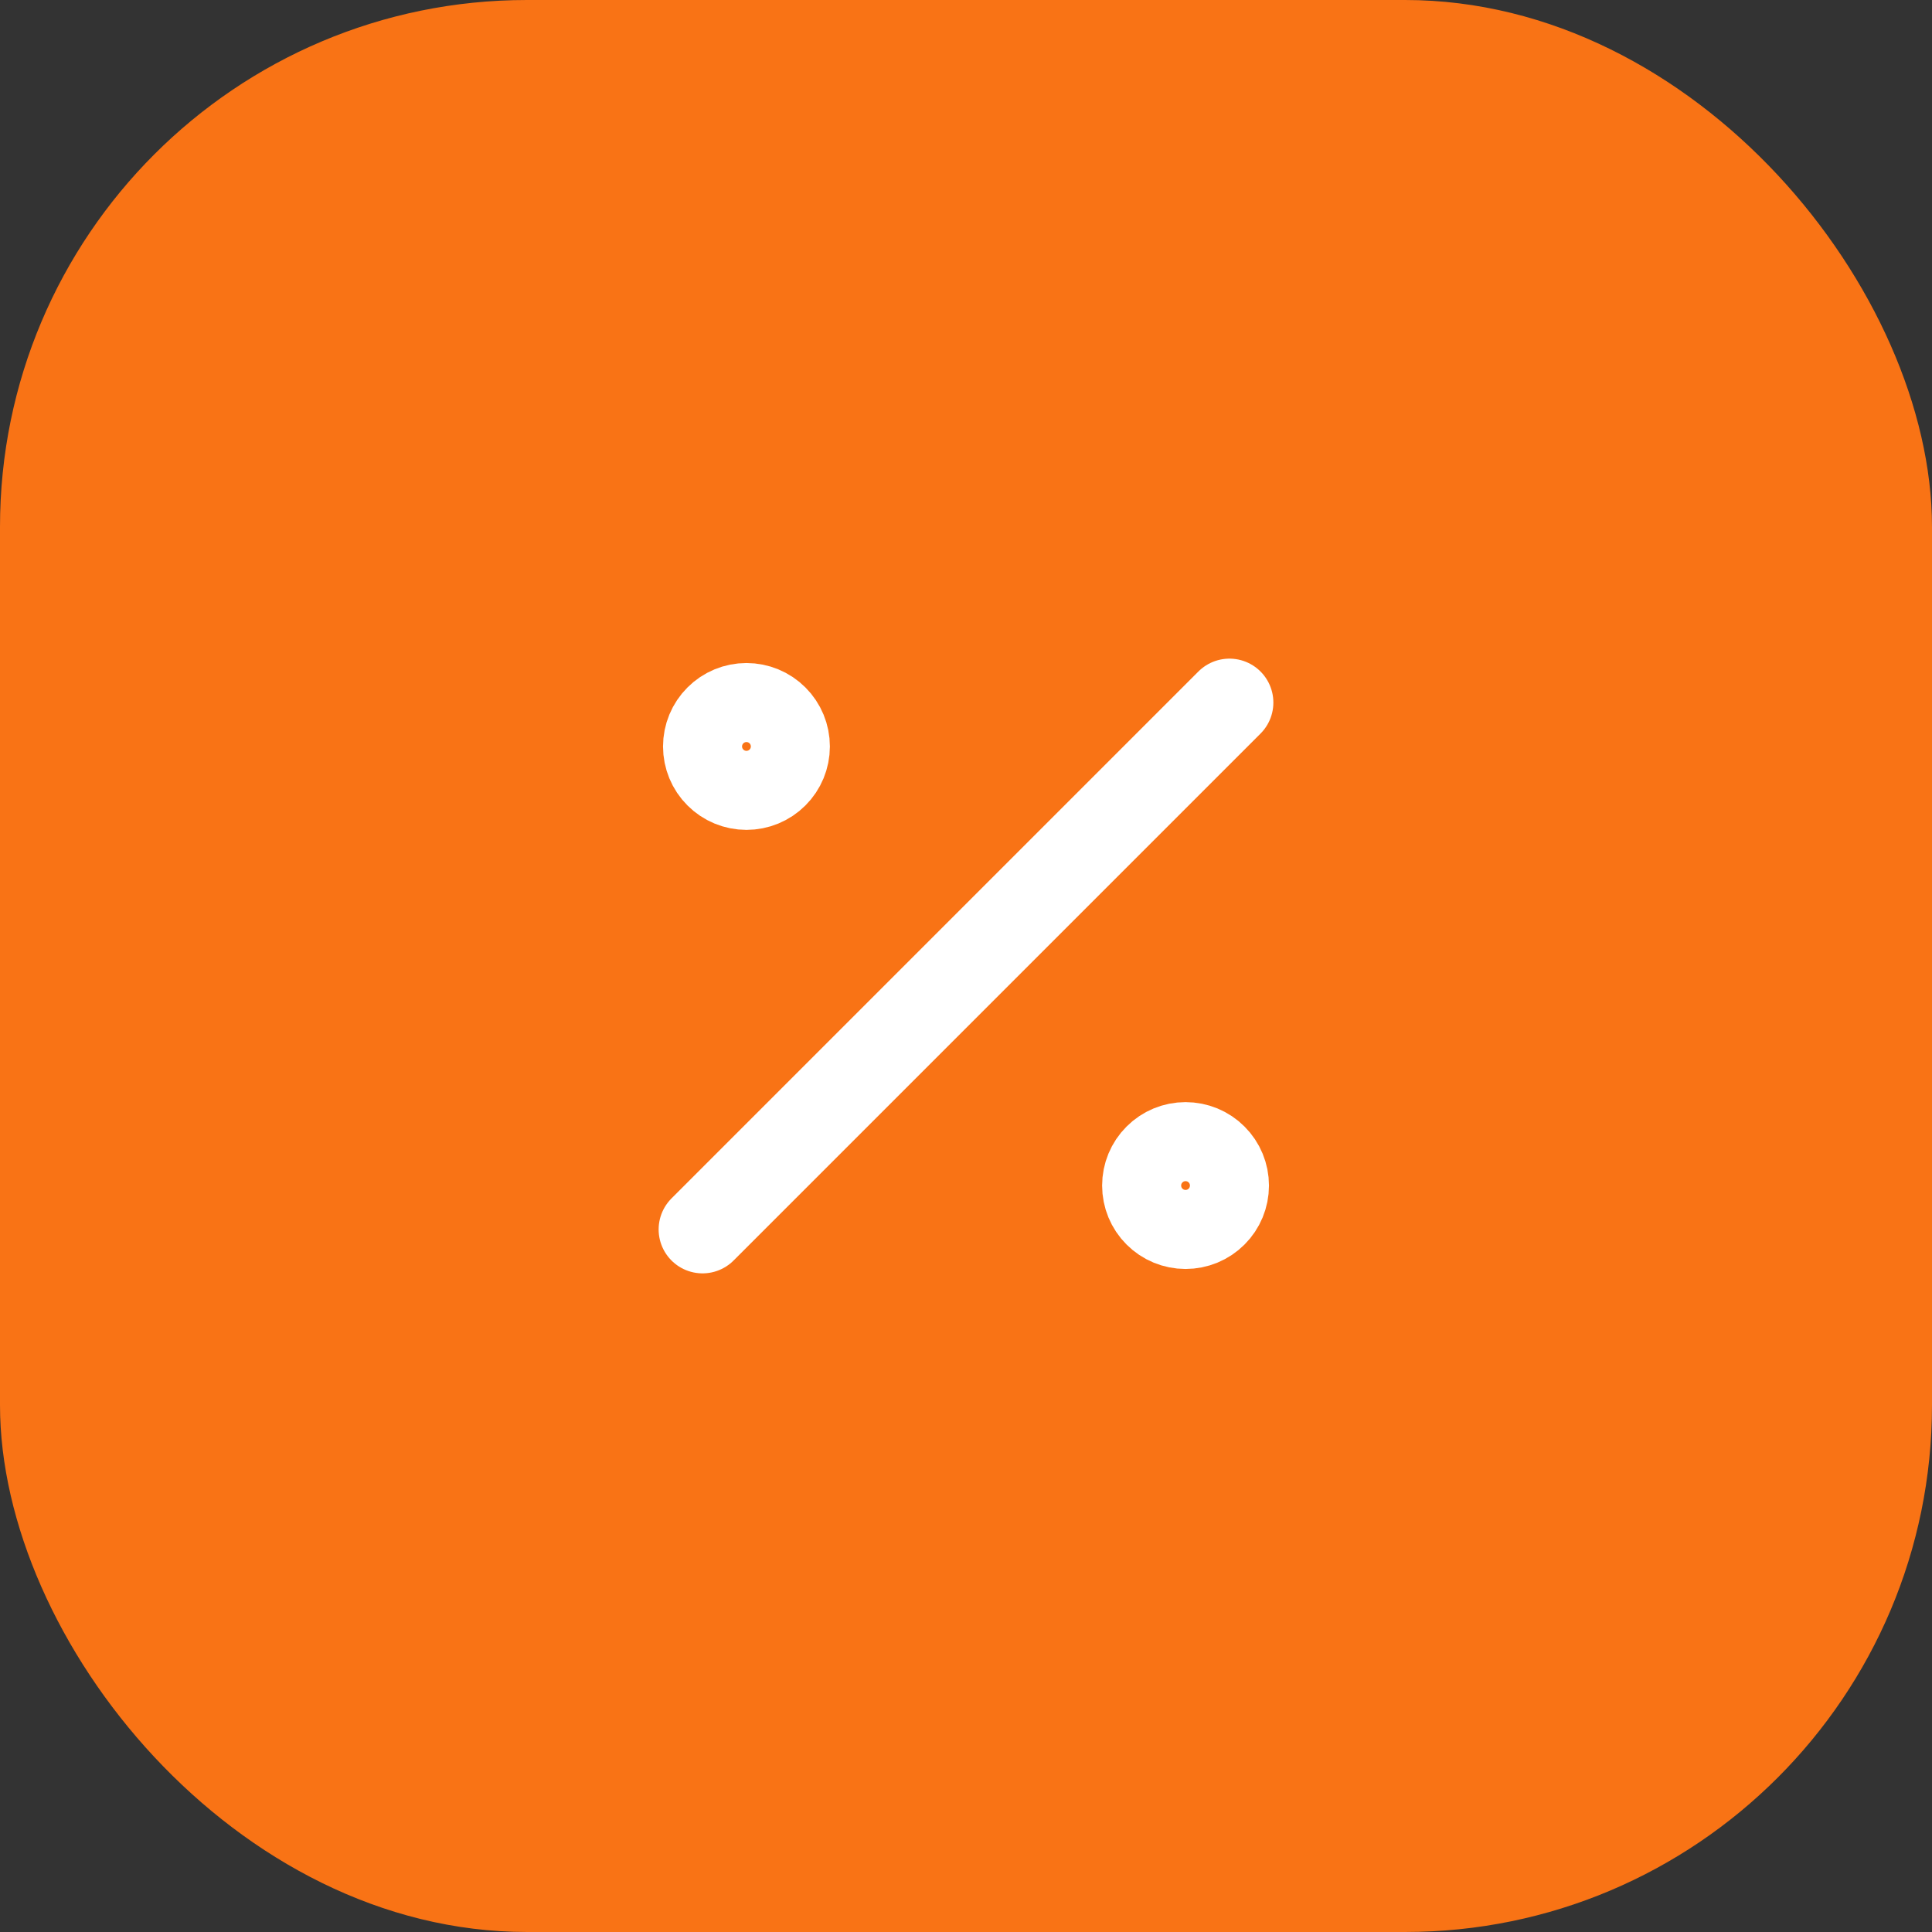 <?xml version="1.0" encoding="UTF-8"?>
<svg xmlns="http://www.w3.org/2000/svg" width="44" height="44" viewBox="0 0 44 44" fill="none">
  <rect x="0" y="0" width="44" height="44" fill="#333333" stroke="none"/>
  <rect width="44" height="44" rx="12" fill="#F97315"></rect>
  <g clip-path="url(#clip0_493_3124)">
    <path d="M26 27C26 27.265 26.105 27.52 26.293 27.707C26.48 27.895 26.735 28 27 28C27.265 28 27.52 27.895 27.707 27.707C27.895 27.52 28 27.265 28 27C28 26.735 27.895 26.48 27.707 26.293C27.52 26.105 27.265 26 27 26C26.735 26 26.48 26.105 26.293 26.293C26.105 26.48 26 26.735 26 27Z" stroke="white" stroke-width="1.8" stroke-linecap="round" stroke-linejoin="round"></path>
    <path d="M16 17C16 17.265 16.105 17.52 16.293 17.707C16.48 17.895 16.735 18 17 18C17.265 18 17.52 17.895 17.707 17.707C17.895 17.52 18 17.265 18 17C18 16.735 17.895 16.48 17.707 16.293C17.52 16.105 17.265 16 17 16C16.735 16 16.48 16.105 16.293 16.293C16.105 16.48 16 16.735 16 17Z" stroke="white" stroke-width="1.8" stroke-linecap="round" stroke-linejoin="round"></path>
    <path d="M16 28L28 16" stroke="white" stroke-width="2" stroke-linecap="round" stroke-linejoin="round"></path>
  </g>
  <defs>
    <clipPath id="clip0_493_3124">
      <rect width="24" height="24" fill="white" transform="translate(10 10)"></rect>
    </clipPath>
  </defs>
</svg>
